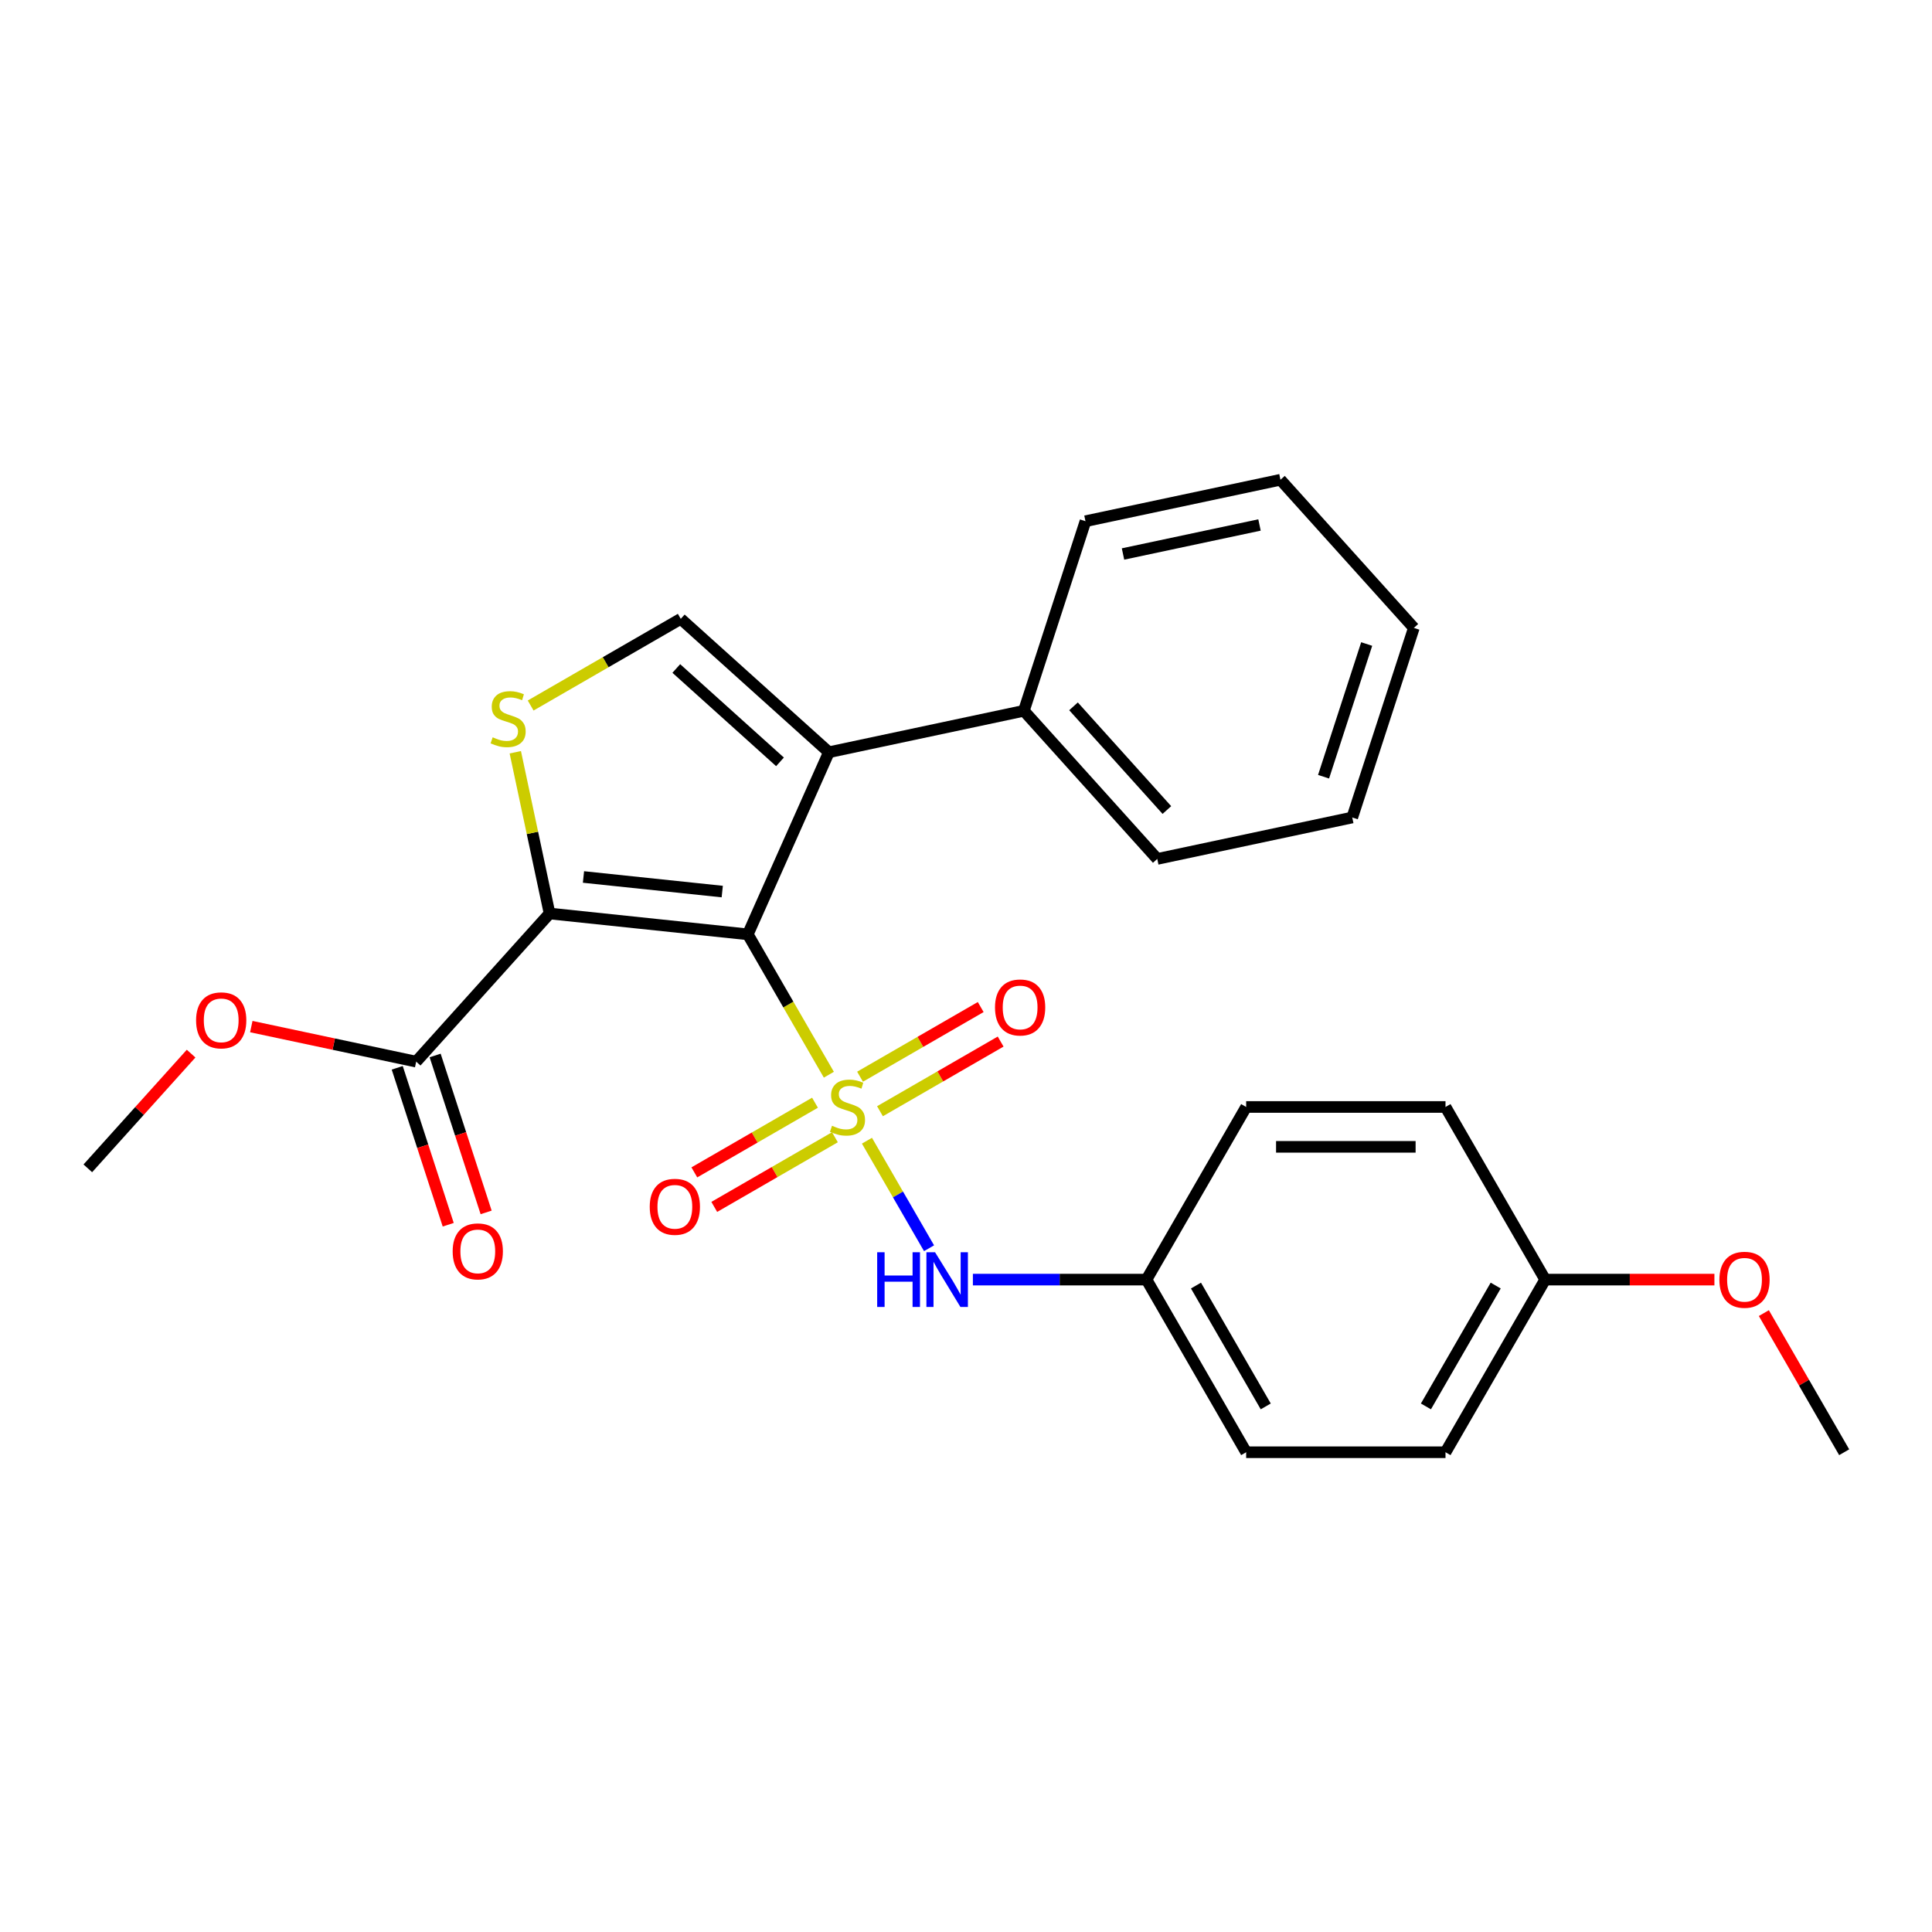 <?xml version='1.0' encoding='iso-8859-1'?>
<svg version='1.1' baseProfile='full'
              xmlns='http://www.w3.org/2000/svg'
                      xmlns:rdkit='http://www.rdkit.org/xml'
                      xmlns:xlink='http://www.w3.org/1999/xlink'
                  xml:space='preserve'
width='1000px' height='1000px' viewBox='0 0 1000 1000'>
<!-- END OF HEADER -->
<rect style='opacity:1.0;fill:#FFFFFF;stroke:none' width='1000' height='1000' x='0' y='0'> </rect>
<path class='bond-0' d='M 429.016,556.268 L 408.042,519.94' style='fill:none;fill-rule:evenodd;stroke:#CCCC00;stroke-width:6px;stroke-linecap:butt;stroke-linejoin:miter;stroke-opacity:1' />
<path class='bond-0' d='M 408.042,519.94 L 387.069,483.613' style='fill:none;fill-rule:evenodd;stroke:#000000;stroke-width:6px;stroke-linecap:butt;stroke-linejoin:miter;stroke-opacity:1' />
<path class='bond-5' d='M 448.738,590.427 L 464.805,618.256' style='fill:none;fill-rule:evenodd;stroke:#CCCC00;stroke-width:6px;stroke-linecap:butt;stroke-linejoin:miter;stroke-opacity:1' />
<path class='bond-5' d='M 464.805,618.256 L 480.873,646.086' style='fill:none;fill-rule:evenodd;stroke:#0000FF;stroke-width:6px;stroke-linecap:butt;stroke-linejoin:miter;stroke-opacity:1' />
<path class='bond-7' d='M 455.476,575.171 L 486.702,557.143' style='fill:none;fill-rule:evenodd;stroke:#CCCC00;stroke-width:6px;stroke-linecap:butt;stroke-linejoin:miter;stroke-opacity:1' />
<path class='bond-7' d='M 486.702,557.143 L 517.928,539.114' style='fill:none;fill-rule:evenodd;stroke:#FF0000;stroke-width:6px;stroke-linecap:butt;stroke-linejoin:miter;stroke-opacity:1' />
<path class='bond-7' d='M 445.158,557.3 L 476.384,539.272' style='fill:none;fill-rule:evenodd;stroke:#CCCC00;stroke-width:6px;stroke-linecap:butt;stroke-linejoin:miter;stroke-opacity:1' />
<path class='bond-7' d='M 476.384,539.272 L 507.61,521.243' style='fill:none;fill-rule:evenodd;stroke:#FF0000;stroke-width:6px;stroke-linecap:butt;stroke-linejoin:miter;stroke-opacity:1' />
<path class='bond-8' d='M 421.839,570.763 L 390.613,588.792' style='fill:none;fill-rule:evenodd;stroke:#CCCC00;stroke-width:6px;stroke-linecap:butt;stroke-linejoin:miter;stroke-opacity:1' />
<path class='bond-8' d='M 390.613,588.792 L 359.387,606.82' style='fill:none;fill-rule:evenodd;stroke:#FF0000;stroke-width:6px;stroke-linecap:butt;stroke-linejoin:miter;stroke-opacity:1' />
<path class='bond-8' d='M 432.157,588.634 L 400.931,606.663' style='fill:none;fill-rule:evenodd;stroke:#CCCC00;stroke-width:6px;stroke-linecap:butt;stroke-linejoin:miter;stroke-opacity:1' />
<path class='bond-8' d='M 400.931,606.663 L 369.705,624.691' style='fill:none;fill-rule:evenodd;stroke:#FF0000;stroke-width:6px;stroke-linecap:butt;stroke-linejoin:miter;stroke-opacity:1' />
<path class='bond-1' d='M 387.069,483.613 L 284.456,472.828' style='fill:none;fill-rule:evenodd;stroke:#000000;stroke-width:6px;stroke-linecap:butt;stroke-linejoin:miter;stroke-opacity:1' />
<path class='bond-1' d='M 373.834,461.473 L 302.005,453.923' style='fill:none;fill-rule:evenodd;stroke:#000000;stroke-width:6px;stroke-linecap:butt;stroke-linejoin:miter;stroke-opacity:1' />
<path class='bond-2' d='M 387.069,483.613 L 429.035,389.355' style='fill:none;fill-rule:evenodd;stroke:#000000;stroke-width:6px;stroke-linecap:butt;stroke-linejoin:miter;stroke-opacity:1' />
<path class='bond-3' d='M 284.456,472.828 L 275.586,431.096' style='fill:none;fill-rule:evenodd;stroke:#000000;stroke-width:6px;stroke-linecap:butt;stroke-linejoin:miter;stroke-opacity:1' />
<path class='bond-3' d='M 275.586,431.096 L 266.715,389.364' style='fill:none;fill-rule:evenodd;stroke:#CCCC00;stroke-width:6px;stroke-linecap:butt;stroke-linejoin:miter;stroke-opacity:1' />
<path class='bond-6' d='M 284.456,472.828 L 215.417,549.504' style='fill:none;fill-rule:evenodd;stroke:#000000;stroke-width:6px;stroke-linecap:butt;stroke-linejoin:miter;stroke-opacity:1' />
<path class='bond-4' d='M 429.035,389.355 L 352.359,320.316' style='fill:none;fill-rule:evenodd;stroke:#000000;stroke-width:6px;stroke-linecap:butt;stroke-linejoin:miter;stroke-opacity:1' />
<path class='bond-4' d='M 403.725,394.335 L 350.052,346.007' style='fill:none;fill-rule:evenodd;stroke:#000000;stroke-width:6px;stroke-linecap:butt;stroke-linejoin:miter;stroke-opacity:1' />
<path class='bond-9' d='M 429.035,389.355 L 529.958,367.903' style='fill:none;fill-rule:evenodd;stroke:#000000;stroke-width:6px;stroke-linecap:butt;stroke-linejoin:miter;stroke-opacity:1' />
<path class='bond-26' d='M 274.664,365.173 L 313.511,342.745' style='fill:none;fill-rule:evenodd;stroke:#CCCC00;stroke-width:6px;stroke-linecap:butt;stroke-linejoin:miter;stroke-opacity:1' />
<path class='bond-26' d='M 313.511,342.745 L 352.359,320.316' style='fill:none;fill-rule:evenodd;stroke:#000000;stroke-width:6px;stroke-linecap:butt;stroke-linejoin:miter;stroke-opacity:1' />
<path class='bond-11' d='M 503.566,662.322 L 548.495,662.322' style='fill:none;fill-rule:evenodd;stroke:#0000FF;stroke-width:6px;stroke-linecap:butt;stroke-linejoin:miter;stroke-opacity:1' />
<path class='bond-11' d='M 548.495,662.322 L 593.424,662.322' style='fill:none;fill-rule:evenodd;stroke:#000000;stroke-width:6px;stroke-linecap:butt;stroke-linejoin:miter;stroke-opacity:1' />
<path class='bond-10' d='M 205.604,552.692 L 218.8,593.306' style='fill:none;fill-rule:evenodd;stroke:#000000;stroke-width:6px;stroke-linecap:butt;stroke-linejoin:miter;stroke-opacity:1' />
<path class='bond-10' d='M 218.8,593.306 L 231.997,633.92' style='fill:none;fill-rule:evenodd;stroke:#FF0000;stroke-width:6px;stroke-linecap:butt;stroke-linejoin:miter;stroke-opacity:1' />
<path class='bond-10' d='M 225.23,546.315 L 238.426,586.929' style='fill:none;fill-rule:evenodd;stroke:#000000;stroke-width:6px;stroke-linecap:butt;stroke-linejoin:miter;stroke-opacity:1' />
<path class='bond-10' d='M 238.426,586.929 L 251.622,627.544' style='fill:none;fill-rule:evenodd;stroke:#FF0000;stroke-width:6px;stroke-linecap:butt;stroke-linejoin:miter;stroke-opacity:1' />
<path class='bond-12' d='M 215.417,549.504 L 172.745,540.434' style='fill:none;fill-rule:evenodd;stroke:#000000;stroke-width:6px;stroke-linecap:butt;stroke-linejoin:miter;stroke-opacity:1' />
<path class='bond-12' d='M 172.745,540.434 L 130.073,531.363' style='fill:none;fill-rule:evenodd;stroke:#FF0000;stroke-width:6px;stroke-linecap:butt;stroke-linejoin:miter;stroke-opacity:1' />
<path class='bond-19' d='M 529.958,367.903 L 598.997,444.579' style='fill:none;fill-rule:evenodd;stroke:#000000;stroke-width:6px;stroke-linecap:butt;stroke-linejoin:miter;stroke-opacity:1' />
<path class='bond-19' d='M 555.649,365.597 L 603.976,419.27' style='fill:none;fill-rule:evenodd;stroke:#000000;stroke-width:6px;stroke-linecap:butt;stroke-linejoin:miter;stroke-opacity:1' />
<path class='bond-20' d='M 529.958,367.903 L 561.841,269.776' style='fill:none;fill-rule:evenodd;stroke:#000000;stroke-width:6px;stroke-linecap:butt;stroke-linejoin:miter;stroke-opacity:1' />
<path class='bond-14' d='M 593.424,662.322 L 645.013,572.967' style='fill:none;fill-rule:evenodd;stroke:#000000;stroke-width:6px;stroke-linecap:butt;stroke-linejoin:miter;stroke-opacity:1' />
<path class='bond-15' d='M 593.424,662.322 L 645.013,751.676' style='fill:none;fill-rule:evenodd;stroke:#000000;stroke-width:6px;stroke-linecap:butt;stroke-linejoin:miter;stroke-opacity:1' />
<path class='bond-15' d='M 619.033,665.407 L 655.145,727.955' style='fill:none;fill-rule:evenodd;stroke:#000000;stroke-width:6px;stroke-linecap:butt;stroke-linejoin:miter;stroke-opacity:1' />
<path class='bond-21' d='M 98.914,545.355 L 72.184,575.041' style='fill:none;fill-rule:evenodd;stroke:#FF0000;stroke-width:6px;stroke-linecap:butt;stroke-linejoin:miter;stroke-opacity:1' />
<path class='bond-21' d='M 72.184,575.041 L 45.455,604.728' style='fill:none;fill-rule:evenodd;stroke:#000000;stroke-width:6px;stroke-linecap:butt;stroke-linejoin:miter;stroke-opacity:1' />
<path class='bond-13' d='M 799.779,662.322 L 748.19,751.676' style='fill:none;fill-rule:evenodd;stroke:#000000;stroke-width:6px;stroke-linecap:butt;stroke-linejoin:miter;stroke-opacity:1' />
<path class='bond-13' d='M 774.17,665.407 L 738.058,727.955' style='fill:none;fill-rule:evenodd;stroke:#000000;stroke-width:6px;stroke-linecap:butt;stroke-linejoin:miter;stroke-opacity:1' />
<path class='bond-18' d='M 799.779,662.322 L 843.578,662.322' style='fill:none;fill-rule:evenodd;stroke:#000000;stroke-width:6px;stroke-linecap:butt;stroke-linejoin:miter;stroke-opacity:1' />
<path class='bond-18' d='M 843.578,662.322 L 887.377,662.322' style='fill:none;fill-rule:evenodd;stroke:#FF0000;stroke-width:6px;stroke-linecap:butt;stroke-linejoin:miter;stroke-opacity:1' />
<path class='bond-27' d='M 799.779,662.322 L 748.19,572.967' style='fill:none;fill-rule:evenodd;stroke:#000000;stroke-width:6px;stroke-linecap:butt;stroke-linejoin:miter;stroke-opacity:1' />
<path class='bond-17' d='M 645.013,572.967 L 748.19,572.967' style='fill:none;fill-rule:evenodd;stroke:#000000;stroke-width:6px;stroke-linecap:butt;stroke-linejoin:miter;stroke-opacity:1' />
<path class='bond-17' d='M 660.489,593.603 L 732.714,593.603' style='fill:none;fill-rule:evenodd;stroke:#000000;stroke-width:6px;stroke-linecap:butt;stroke-linejoin:miter;stroke-opacity:1' />
<path class='bond-16' d='M 645.013,751.676 L 748.19,751.676' style='fill:none;fill-rule:evenodd;stroke:#000000;stroke-width:6px;stroke-linecap:butt;stroke-linejoin:miter;stroke-opacity:1' />
<path class='bond-22' d='M 912.968,679.661 L 933.757,715.669' style='fill:none;fill-rule:evenodd;stroke:#FF0000;stroke-width:6px;stroke-linecap:butt;stroke-linejoin:miter;stroke-opacity:1' />
<path class='bond-22' d='M 933.757,715.669 L 954.545,751.676' style='fill:none;fill-rule:evenodd;stroke:#000000;stroke-width:6px;stroke-linecap:butt;stroke-linejoin:miter;stroke-opacity:1' />
<path class='bond-24' d='M 598.997,444.579 L 699.92,423.128' style='fill:none;fill-rule:evenodd;stroke:#000000;stroke-width:6px;stroke-linecap:butt;stroke-linejoin:miter;stroke-opacity:1' />
<path class='bond-23' d='M 561.841,269.776 L 662.764,248.324' style='fill:none;fill-rule:evenodd;stroke:#000000;stroke-width:6px;stroke-linecap:butt;stroke-linejoin:miter;stroke-opacity:1' />
<path class='bond-23' d='M 581.27,286.743 L 651.916,271.726' style='fill:none;fill-rule:evenodd;stroke:#000000;stroke-width:6px;stroke-linecap:butt;stroke-linejoin:miter;stroke-opacity:1' />
<path class='bond-25' d='M 662.764,248.324 L 731.803,325' style='fill:none;fill-rule:evenodd;stroke:#000000;stroke-width:6px;stroke-linecap:butt;stroke-linejoin:miter;stroke-opacity:1' />
<path class='bond-28' d='M 699.92,423.128 L 731.803,325' style='fill:none;fill-rule:evenodd;stroke:#000000;stroke-width:6px;stroke-linecap:butt;stroke-linejoin:miter;stroke-opacity:1' />
<path class='bond-28' d='M 685.077,402.032 L 707.395,333.342' style='fill:none;fill-rule:evenodd;stroke:#000000;stroke-width:6px;stroke-linecap:butt;stroke-linejoin:miter;stroke-opacity:1' />
<path  class='atom-0' d='M 430.657 582.687
Q 430.977 582.807, 432.297 583.367
Q 433.617 583.927, 435.057 584.287
Q 436.537 584.607, 437.977 584.607
Q 440.657 584.607, 442.217 583.327
Q 443.777 582.007, 443.777 579.727
Q 443.777 578.167, 442.977 577.207
Q 442.217 576.247, 441.017 575.727
Q 439.817 575.207, 437.817 574.607
Q 435.297 573.847, 433.777 573.127
Q 432.297 572.407, 431.217 570.887
Q 430.177 569.367, 430.177 566.807
Q 430.177 563.247, 432.577 561.047
Q 435.017 558.847, 439.817 558.847
Q 443.097 558.847, 446.817 560.407
L 445.897 563.487
Q 442.497 562.087, 439.937 562.087
Q 437.177 562.087, 435.657 563.247
Q 434.137 564.367, 434.177 566.327
Q 434.177 567.847, 434.937 568.767
Q 435.737 569.687, 436.857 570.207
Q 438.017 570.727, 439.937 571.327
Q 442.497 572.127, 444.017 572.927
Q 445.537 573.727, 446.617 575.367
Q 447.737 576.967, 447.737 579.727
Q 447.737 583.647, 445.097 585.767
Q 442.497 587.847, 438.137 587.847
Q 435.617 587.847, 433.697 587.287
Q 431.817 586.767, 429.577 585.847
L 430.657 582.687
' fill='#CCCC00'/>
<path  class='atom-4' d='M 255.004 381.625
Q 255.324 381.745, 256.644 382.305
Q 257.964 382.865, 259.404 383.225
Q 260.884 383.545, 262.324 383.545
Q 265.004 383.545, 266.564 382.265
Q 268.124 380.945, 268.124 378.665
Q 268.124 377.105, 267.324 376.145
Q 266.564 375.185, 265.364 374.665
Q 264.164 374.145, 262.164 373.545
Q 259.644 372.785, 258.124 372.065
Q 256.644 371.345, 255.564 369.825
Q 254.524 368.305, 254.524 365.745
Q 254.524 362.185, 256.924 359.985
Q 259.364 357.785, 264.164 357.785
Q 267.444 357.785, 271.164 359.345
L 270.244 362.425
Q 266.844 361.025, 264.284 361.025
Q 261.524 361.025, 260.004 362.185
Q 258.484 363.305, 258.524 365.265
Q 258.524 366.785, 259.284 367.705
Q 260.084 368.625, 261.204 369.145
Q 262.364 369.665, 264.284 370.265
Q 266.844 371.065, 268.364 371.865
Q 269.884 372.665, 270.964 374.305
Q 272.084 375.905, 272.084 378.665
Q 272.084 382.585, 269.444 384.705
Q 266.844 386.785, 262.484 386.785
Q 259.964 386.785, 258.044 386.225
Q 256.164 385.705, 253.924 384.785
L 255.004 381.625
' fill='#CCCC00'/>
<path  class='atom-6' d='M 454.026 648.162
L 457.866 648.162
L 457.866 660.202
L 472.346 660.202
L 472.346 648.162
L 476.186 648.162
L 476.186 676.482
L 472.346 676.482
L 472.346 663.402
L 457.866 663.402
L 457.866 676.482
L 454.026 676.482
L 454.026 648.162
' fill='#0000FF'/>
<path  class='atom-6' d='M 483.986 648.162
L 493.266 663.162
Q 494.186 664.642, 495.666 667.322
Q 497.146 670.002, 497.226 670.162
L 497.226 648.162
L 500.986 648.162
L 500.986 676.482
L 497.106 676.482
L 487.146 660.082
Q 485.986 658.162, 484.746 655.962
Q 483.546 653.762, 483.186 653.082
L 483.186 676.482
L 479.506 676.482
L 479.506 648.162
L 483.986 648.162
' fill='#0000FF'/>
<path  class='atom-8' d='M 515.012 521.458
Q 515.012 514.658, 518.372 510.858
Q 521.732 507.058, 528.012 507.058
Q 534.292 507.058, 537.652 510.858
Q 541.012 514.658, 541.012 521.458
Q 541.012 528.338, 537.612 532.258
Q 534.212 536.138, 528.012 536.138
Q 521.772 536.138, 518.372 532.258
Q 515.012 528.378, 515.012 521.458
M 528.012 532.938
Q 532.332 532.938, 534.652 530.058
Q 537.012 527.138, 537.012 521.458
Q 537.012 515.898, 534.652 513.098
Q 532.332 510.258, 528.012 510.258
Q 523.692 510.258, 521.332 513.058
Q 519.012 515.858, 519.012 521.458
Q 519.012 527.178, 521.332 530.058
Q 523.692 532.938, 528.012 532.938
' fill='#FF0000'/>
<path  class='atom-9' d='M 336.303 624.636
Q 336.303 617.836, 339.663 614.036
Q 343.023 610.236, 349.303 610.236
Q 355.583 610.236, 358.943 614.036
Q 362.303 617.836, 362.303 624.636
Q 362.303 631.516, 358.903 635.436
Q 355.503 639.316, 349.303 639.316
Q 343.063 639.316, 339.663 635.436
Q 336.303 631.556, 336.303 624.636
M 349.303 636.116
Q 353.623 636.116, 355.943 633.236
Q 358.303 630.316, 358.303 624.636
Q 358.303 619.076, 355.943 616.276
Q 353.623 613.436, 349.303 613.436
Q 344.983 613.436, 342.623 616.236
Q 340.303 619.036, 340.303 624.636
Q 340.303 630.356, 342.623 633.236
Q 344.983 636.116, 349.303 636.116
' fill='#FF0000'/>
<path  class='atom-11' d='M 234.3 647.711
Q 234.3 640.911, 237.66 637.111
Q 241.02 633.311, 247.3 633.311
Q 253.58 633.311, 256.94 637.111
Q 260.3 640.911, 260.3 647.711
Q 260.3 654.591, 256.9 658.511
Q 253.5 662.391, 247.3 662.391
Q 241.06 662.391, 237.66 658.511
Q 234.3 654.631, 234.3 647.711
M 247.3 659.191
Q 251.62 659.191, 253.94 656.311
Q 256.3 653.391, 256.3 647.711
Q 256.3 642.151, 253.94 639.351
Q 251.62 636.511, 247.3 636.511
Q 242.98 636.511, 240.62 639.311
Q 238.3 642.111, 238.3 647.711
Q 238.3 653.431, 240.62 656.311
Q 242.98 659.191, 247.3 659.191
' fill='#FF0000'/>
<path  class='atom-13' d='M 101.494 528.132
Q 101.494 521.332, 104.854 517.532
Q 108.214 513.732, 114.494 513.732
Q 120.774 513.732, 124.134 517.532
Q 127.494 521.332, 127.494 528.132
Q 127.494 535.012, 124.094 538.932
Q 120.694 542.812, 114.494 542.812
Q 108.254 542.812, 104.854 538.932
Q 101.494 535.052, 101.494 528.132
M 114.494 539.612
Q 118.814 539.612, 121.134 536.732
Q 123.494 533.812, 123.494 528.132
Q 123.494 522.572, 121.134 519.772
Q 118.814 516.932, 114.494 516.932
Q 110.174 516.932, 107.814 519.732
Q 105.494 522.532, 105.494 528.132
Q 105.494 533.852, 107.814 536.732
Q 110.174 539.612, 114.494 539.612
' fill='#FF0000'/>
<path  class='atom-19' d='M 889.957 662.402
Q 889.957 655.602, 893.317 651.802
Q 896.677 648.002, 902.957 648.002
Q 909.237 648.002, 912.597 651.802
Q 915.957 655.602, 915.957 662.402
Q 915.957 669.282, 912.557 673.202
Q 909.157 677.082, 902.957 677.082
Q 896.717 677.082, 893.317 673.202
Q 889.957 669.322, 889.957 662.402
M 902.957 673.882
Q 907.277 673.882, 909.597 671.002
Q 911.957 668.082, 911.957 662.402
Q 911.957 656.842, 909.597 654.042
Q 907.277 651.202, 902.957 651.202
Q 898.637 651.202, 896.277 654.002
Q 893.957 656.802, 893.957 662.402
Q 893.957 668.122, 896.277 671.002
Q 898.637 673.882, 902.957 673.882
' fill='#FF0000'/>
</svg>

